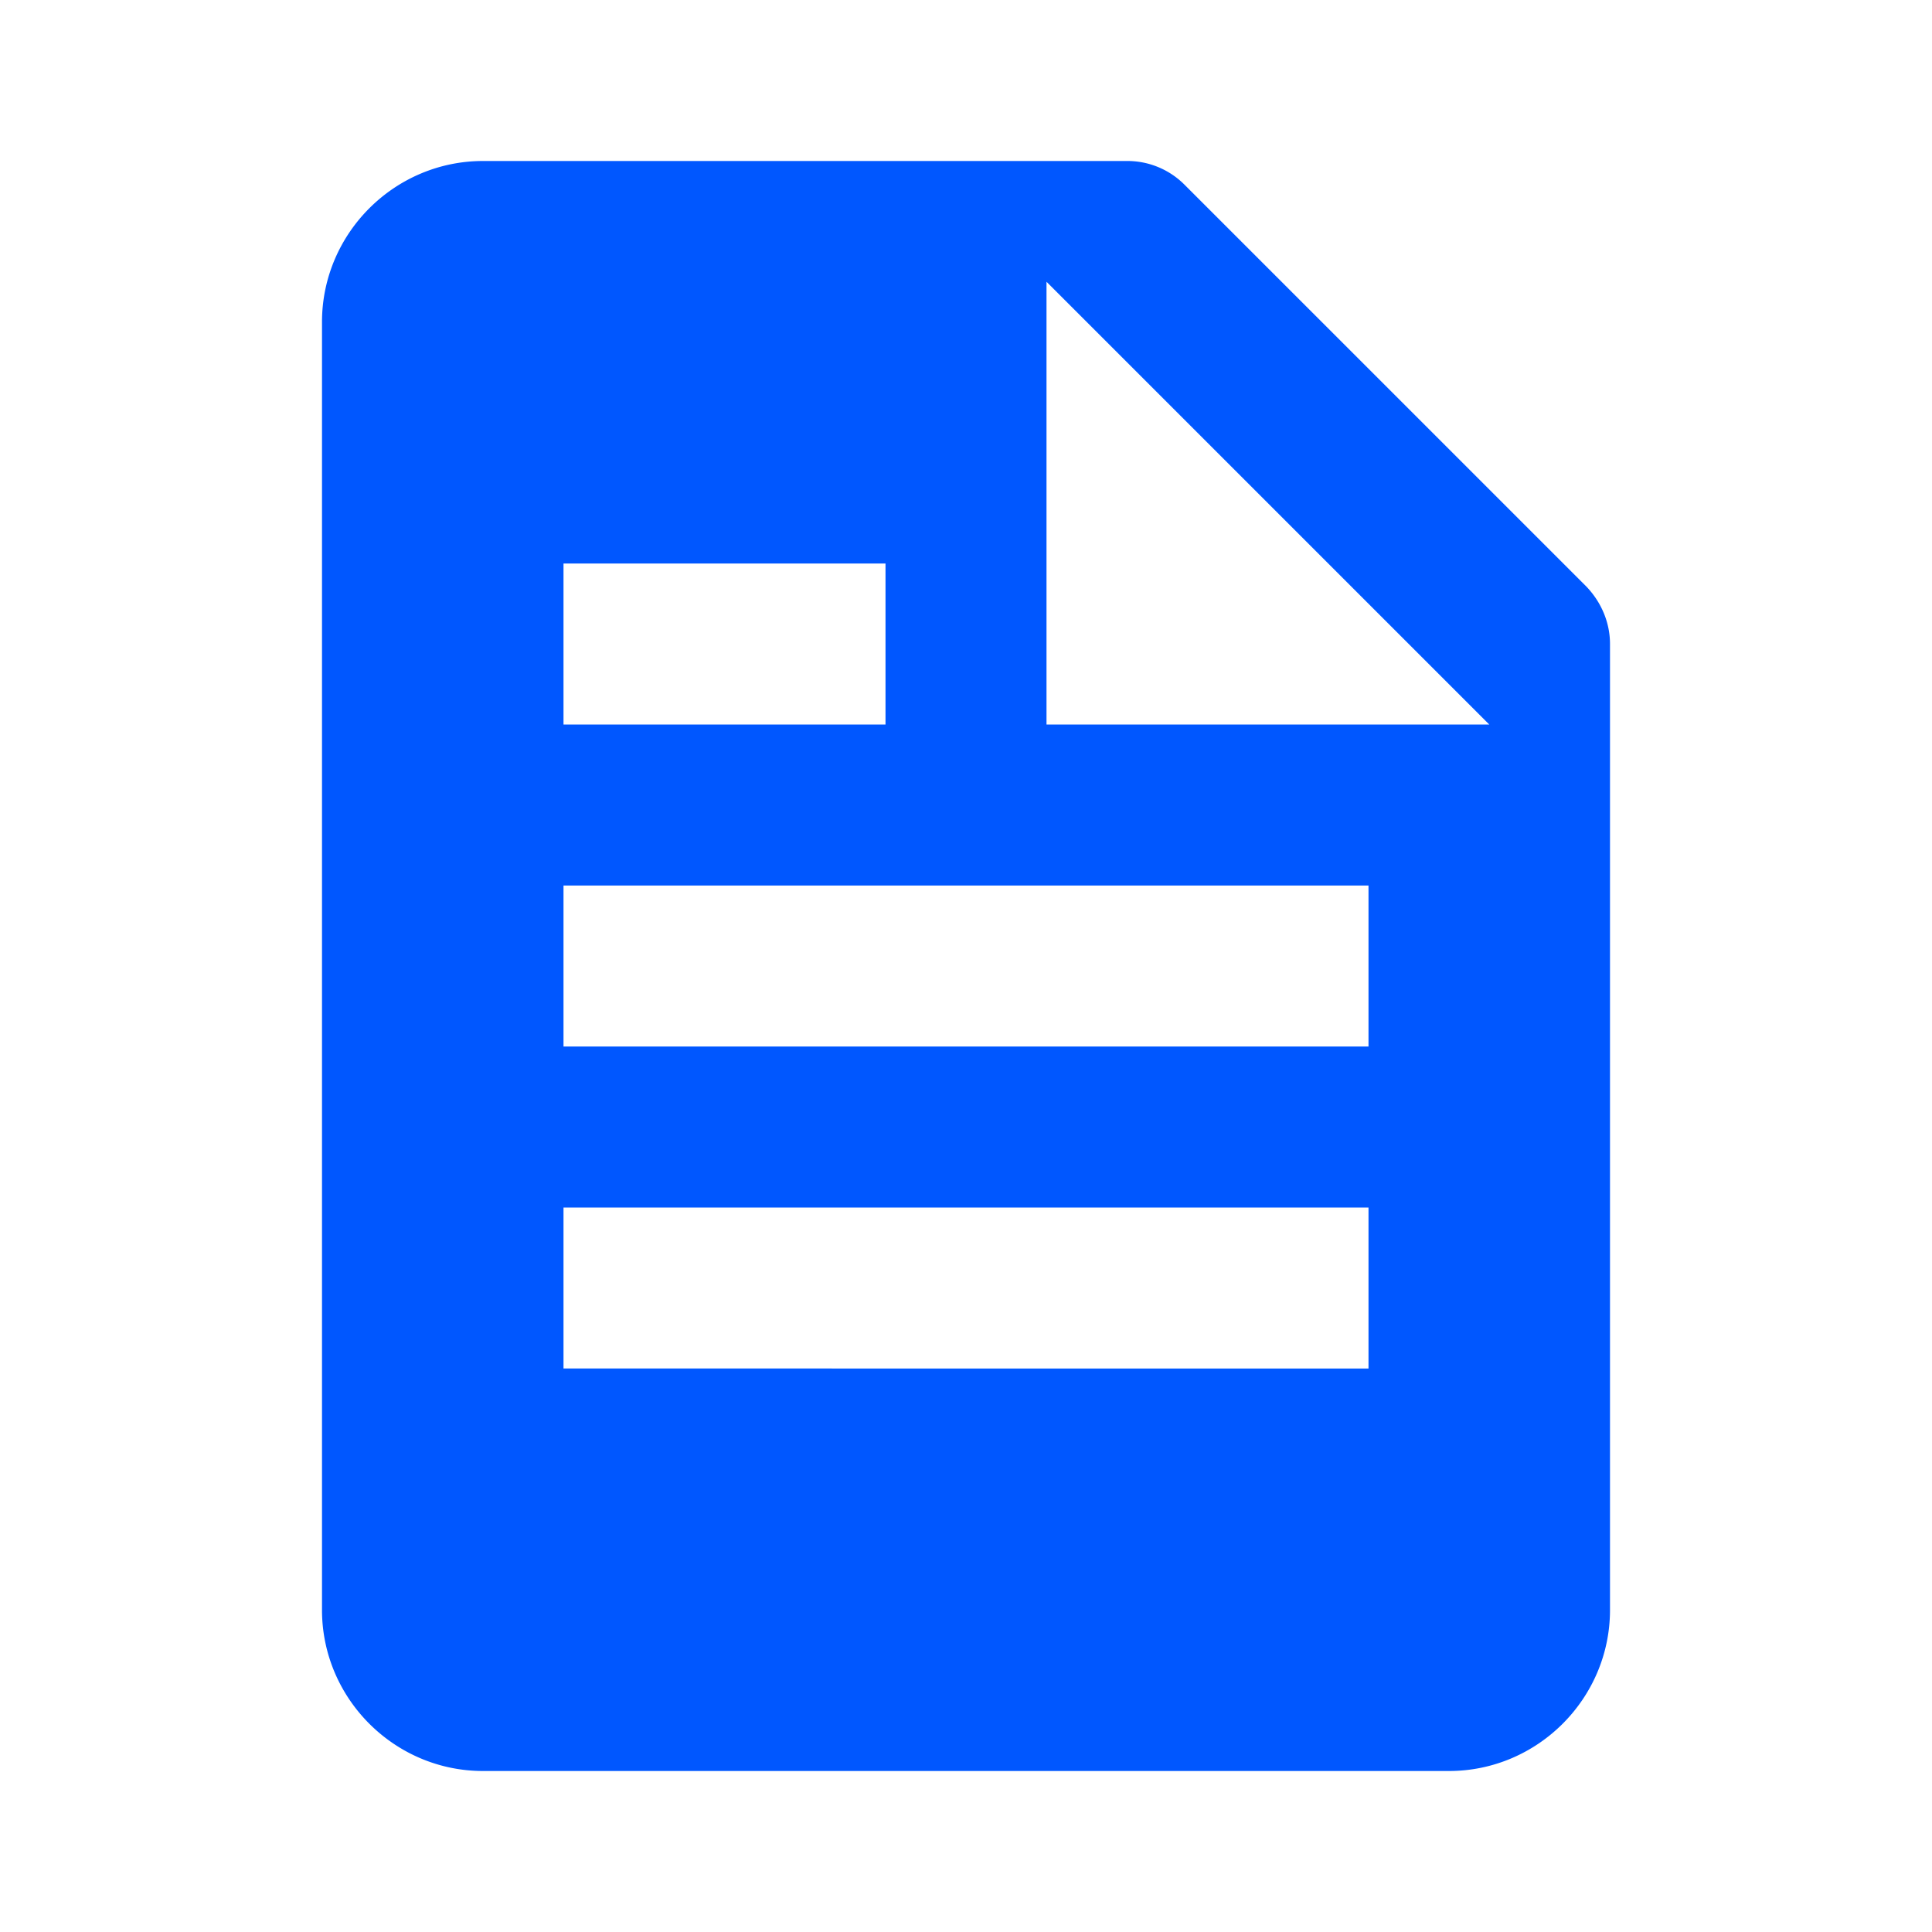 <svg  xmlns="http://www.w3.org/2000/svg" width="24" height="24"  
fill="#0057FF" viewBox="0 0 24 24" >
<!--Boxicons v3.0.5 https://boxicons.com | License  https://docs.boxicons.com/free-->
<path d="M14.71 2.29A1 1 0 0 0 14 2H6c-1.1 0-2 .9-2 2v16c0 1.1.9 2 2 2h12c1.1 0 2-.9 2-2V8c0-.27-.11-.52-.29-.71zM7 7h4v2H7zm10 10H7v-2h10zm0-4H7v-2h10zm-4-4V3.5L18.5 9z"></path>
</svg>